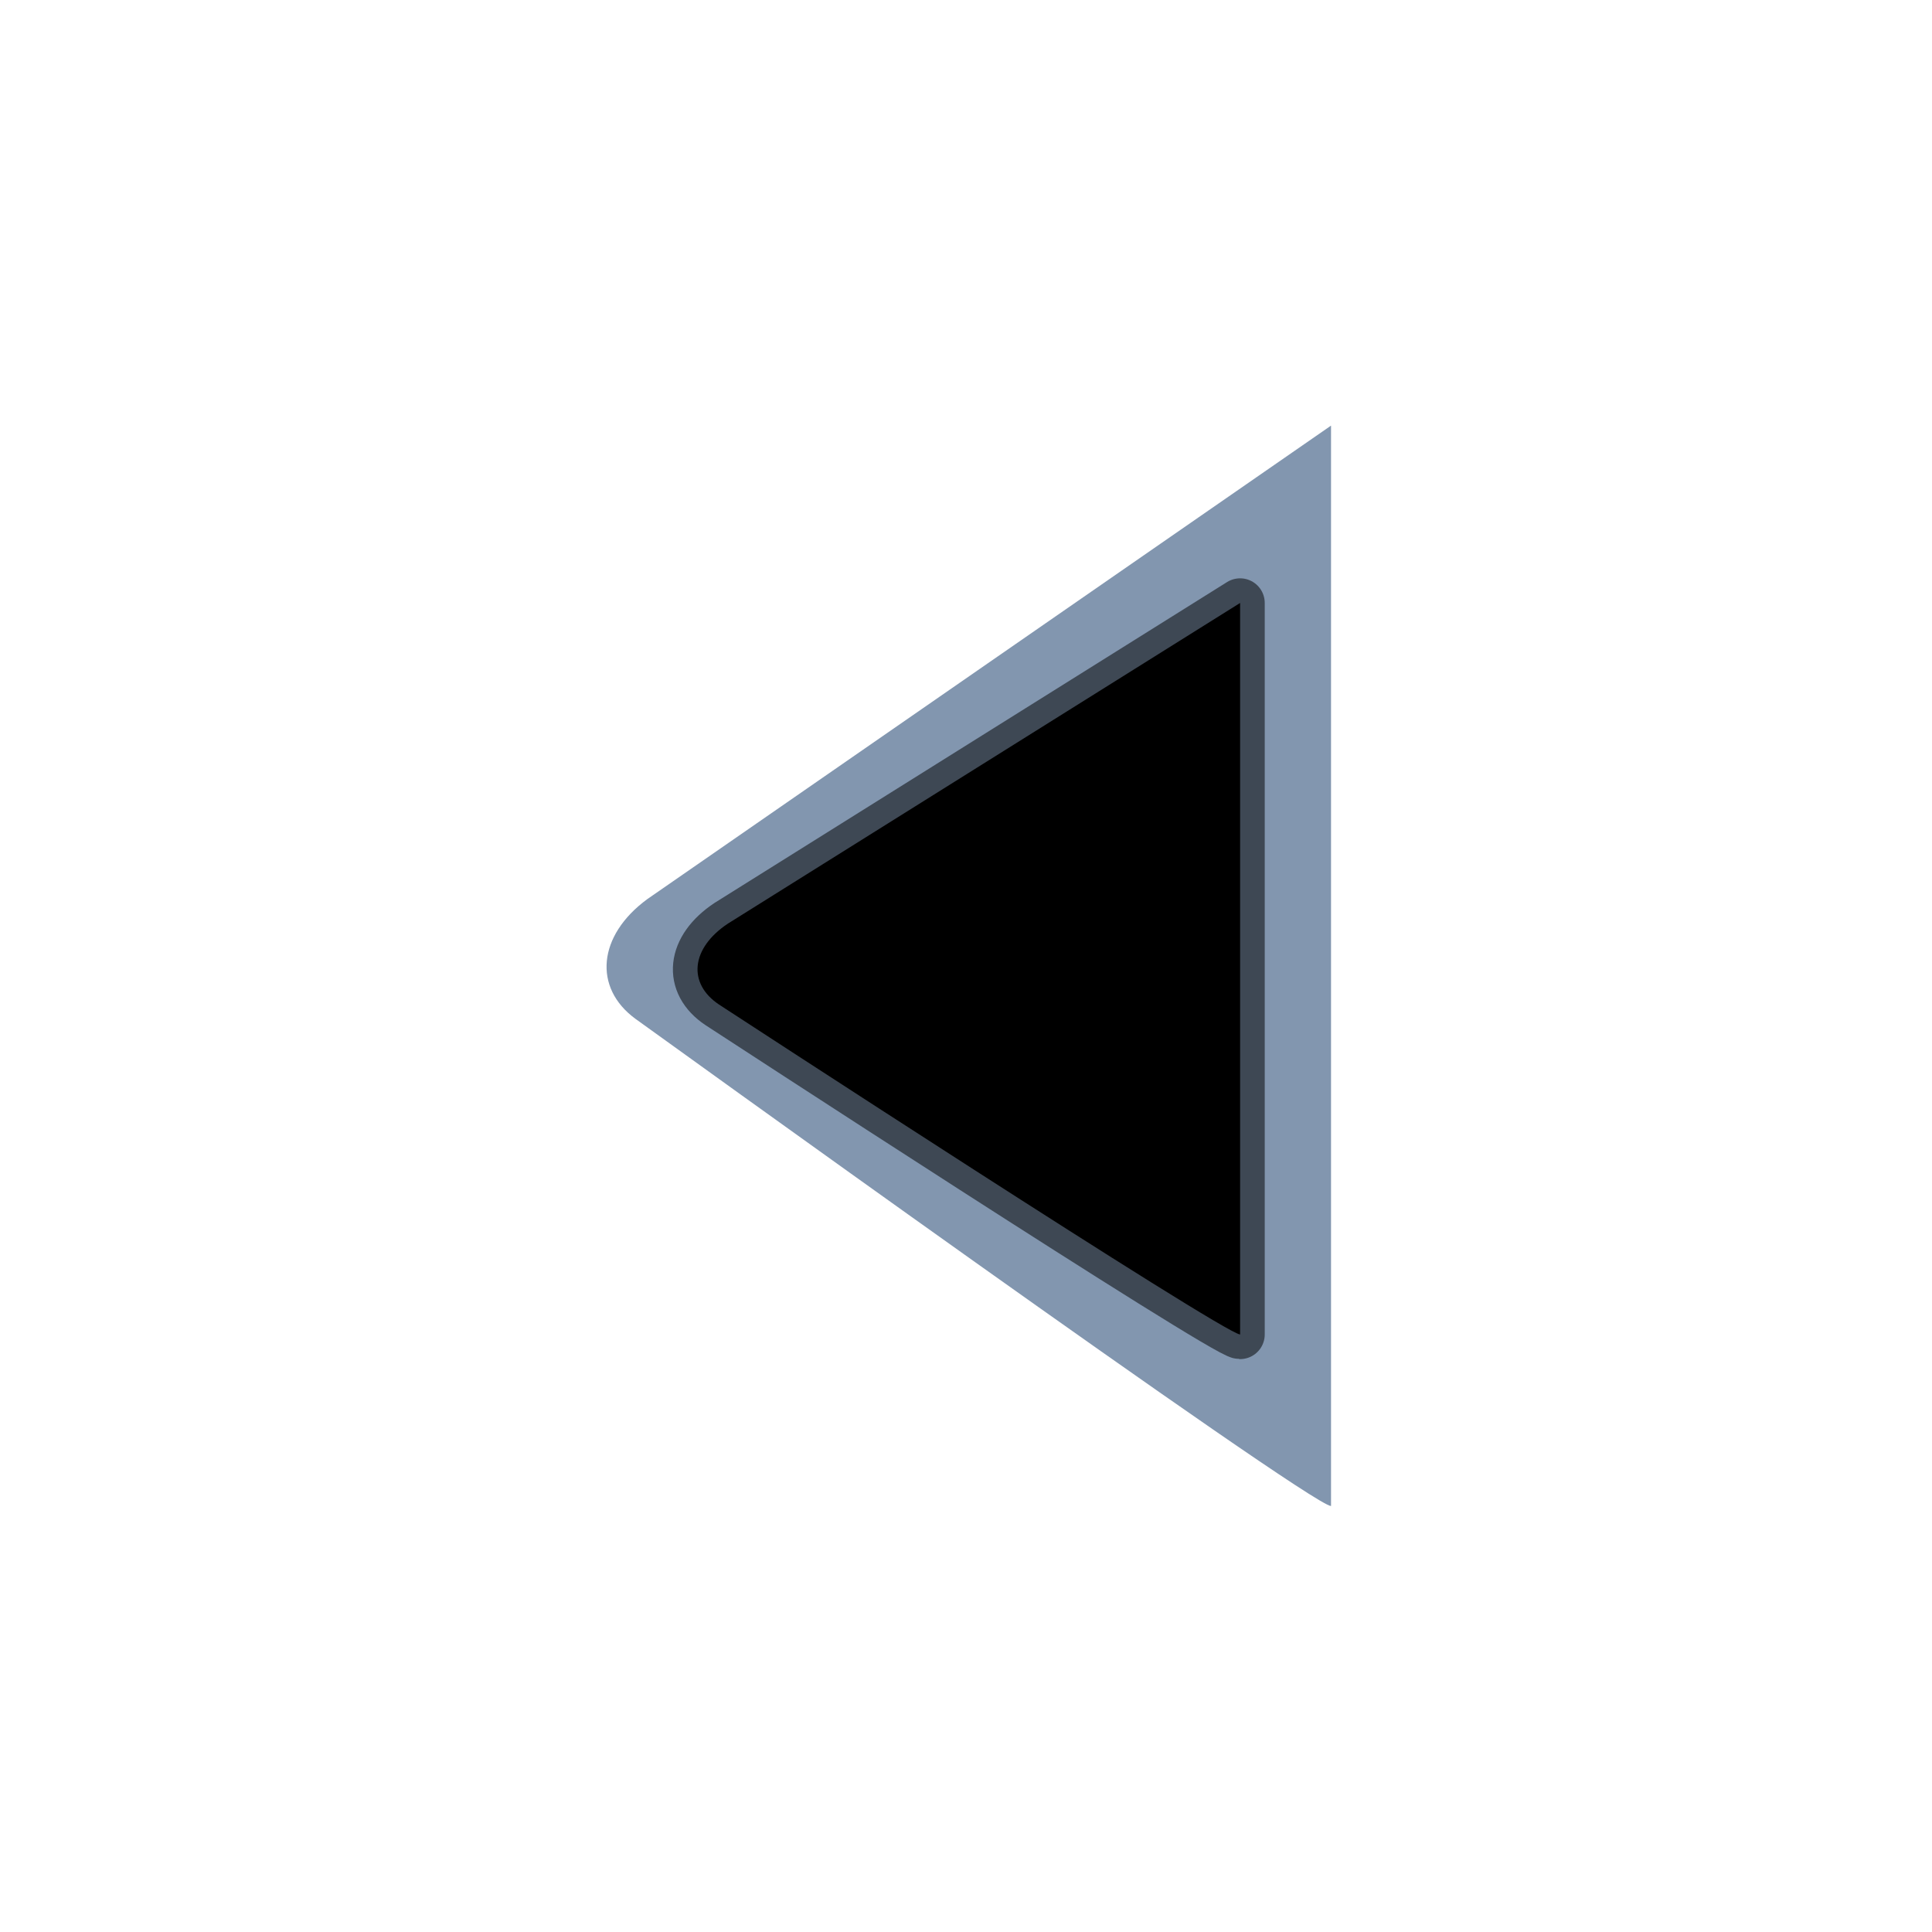 <?xml version="1.0" encoding="UTF-8" standalone="no"?>
<!-- Created with Inkscape (http://www.inkscape.org/) -->
<svg
   xmlns:dc="http://purl.org/dc/elements/1.1/"
   xmlns:cc="http://web.resource.org/cc/"
   xmlns:rdf="http://www.w3.org/1999/02/22-rdf-syntax-ns#"
   xmlns:svg="http://www.w3.org/2000/svg"
   xmlns="http://www.w3.org/2000/svg"
   xmlns:sodipodi="http://sodipodi.sourceforge.net/DTD/sodipodi-0.dtd"
   xmlns:inkscape="http://www.inkscape.org/namespaces/inkscape"
   width="16px"
   height="16px"
   id="svg4837"
   sodipodi:version="0.32"
   inkscape:version="0.45"
   inkscape:export-filename="/home/emrah/.themes/Cillop-2/gtk-2.0/arrow-left-pre.png"
   inkscape:export-xdpi="101.25"
   inkscape:export-ydpi="101.25"
   sodipodi:docname="arrow-pre.svg"
   sodipodi:docbase="/home/emrah/.themes/Cillop-2/gtk-2.0"
   inkscape:output_extension="org.inkscape.output.svg.inkscape"
   sodipodi:modified="TRUE">
  <defs
     id="defs4839">
    <filter
       inkscape:collect="always"
       id="filter5864">
      <feGaussianBlur
         inkscape:collect="always"
         stdDeviation="0.284"
         id="feGaussianBlur5866" />
    </filter>
  </defs>
  <sodipodi:namedview
     id="base"
     pagecolor="#ffffff"
     bordercolor="#666666"
     borderopacity="1.0"
     inkscape:pageopacity="0"
     inkscape:pageshadow="2"
     inkscape:zoom="22.197802"
     inkscape:cx="8"
     inkscape:cy="8"
     inkscape:current-layer="layer1"
     showgrid="true"
     inkscape:grid-bbox="true"
     inkscape:document-units="px"
     inkscape:window-width="920"
     inkscape:window-height="658"
     inkscape:window-x="106"
     inkscape:window-y="158" />
  <g
     id="layer1"
     inkscape:label="Layer 1"
     inkscape:groupmode="layer">
    <g
       id="g5892"
       transform="matrix(0,1,-1,0,16.023,-2.2525707e-2)">
      <path
         transform="matrix(-1.106,0,0,-1,16.869,16)"
         style="opacity:1;fill:#8296af;fill-opacity:1;fill-rule:nonzero;stroke:none;stroke-width:0.499;stroke-linecap:round;stroke-linejoin:round;stroke-miterlimit:4;stroke-dasharray:none;stroke-dashoffset:0;stroke-opacity:0.52;filter:url(#filter5864)"
         d="M 12.045,11 L 8.499,5.337 C 8.226,4.926 7.836,4.889 7.604,5.238 C 7.604,5.238 3.962,10.818 3.955,11 L 12.045,11 z "
         id="path4885"
         sodipodi:nodetypes="ccccc"
         inkscape:export-xdpi="101.25"
         inkscape:export-ydpi="101.25" />
      <path
         inkscape:export-ydpi="101.25"
         inkscape:export-xdpi="101.25"
         sodipodi:nodetypes="ccccc"
         id="rect4845"
         d="M 5.016,5.753 L 7.671,9.994 C 7.875,10.302 8.168,10.33 8.342,10.068 C 8.342,10.068 11.069,5.89 11.074,5.753 L 5.016,5.753 z "
         style="opacity:1;fill:#000000;fill-opacity:1;fill-rule:nonzero;stroke:#000000;stroke-width:0.408;stroke-linecap:round;stroke-linejoin:round;stroke-miterlimit:4;stroke-dasharray:none;stroke-dashoffset:0;stroke-opacity:0.52" />
    </g>
  </g>
</svg>
